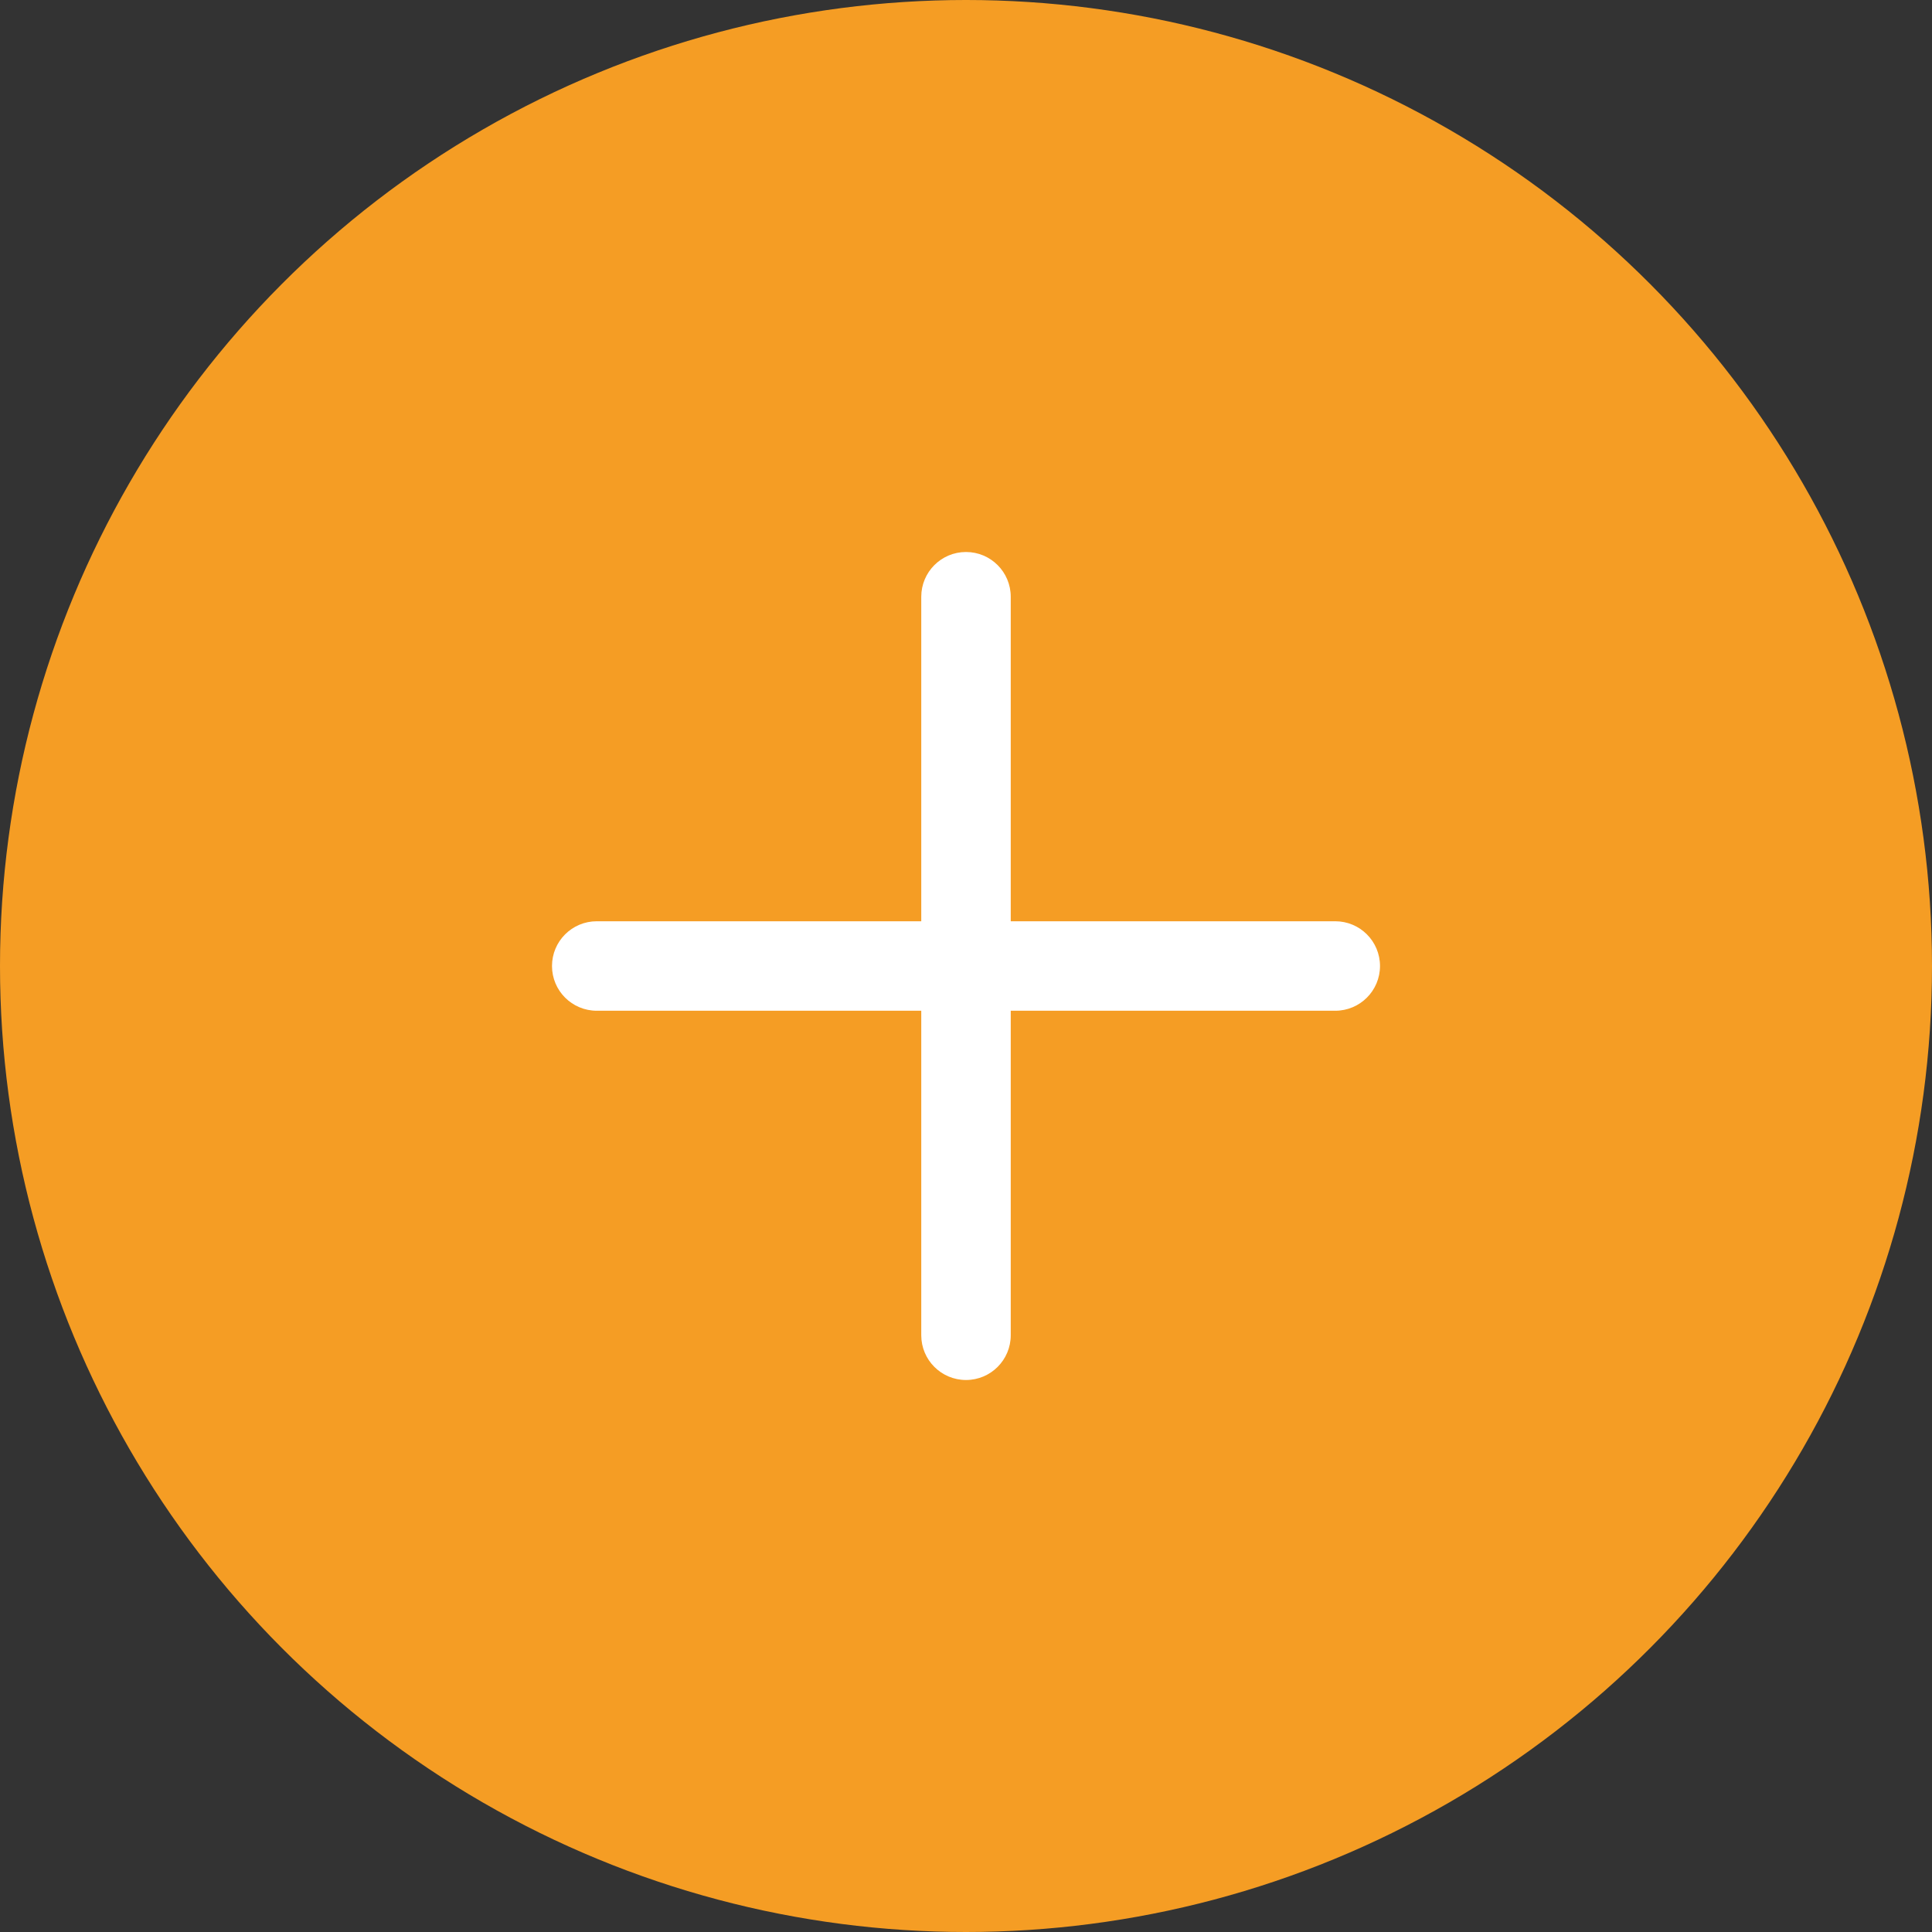 <svg width="70" height="70" viewBox="0 0 70 70" fill="none" xmlns="http://www.w3.org/2000/svg">
<rect x="0" y="0" width="70" height="70" fill="#333333" stroke="none"/>
<circle cx="35" cy="35" r="35" fill="#F59D24"/>
<path d="M35 20C34.104 20 33.379 20.726 33.379 21.622V33.379H21.622C20.726 33.379 20 34.104 20 35C20 35.896 20.726 36.621 21.622 36.621H33.379V48.379C33.379 49.274 34.104 50 35 50C35.896 50 36.621 49.274 36.621 48.379V36.621H48.379C49.274 36.621 50 35.896 50 35C50 34.104 49.274 33.379 48.379 33.379H36.621V21.622C36.621 20.726 35.896 20 35 20Z" fill="white"/>
</svg>

